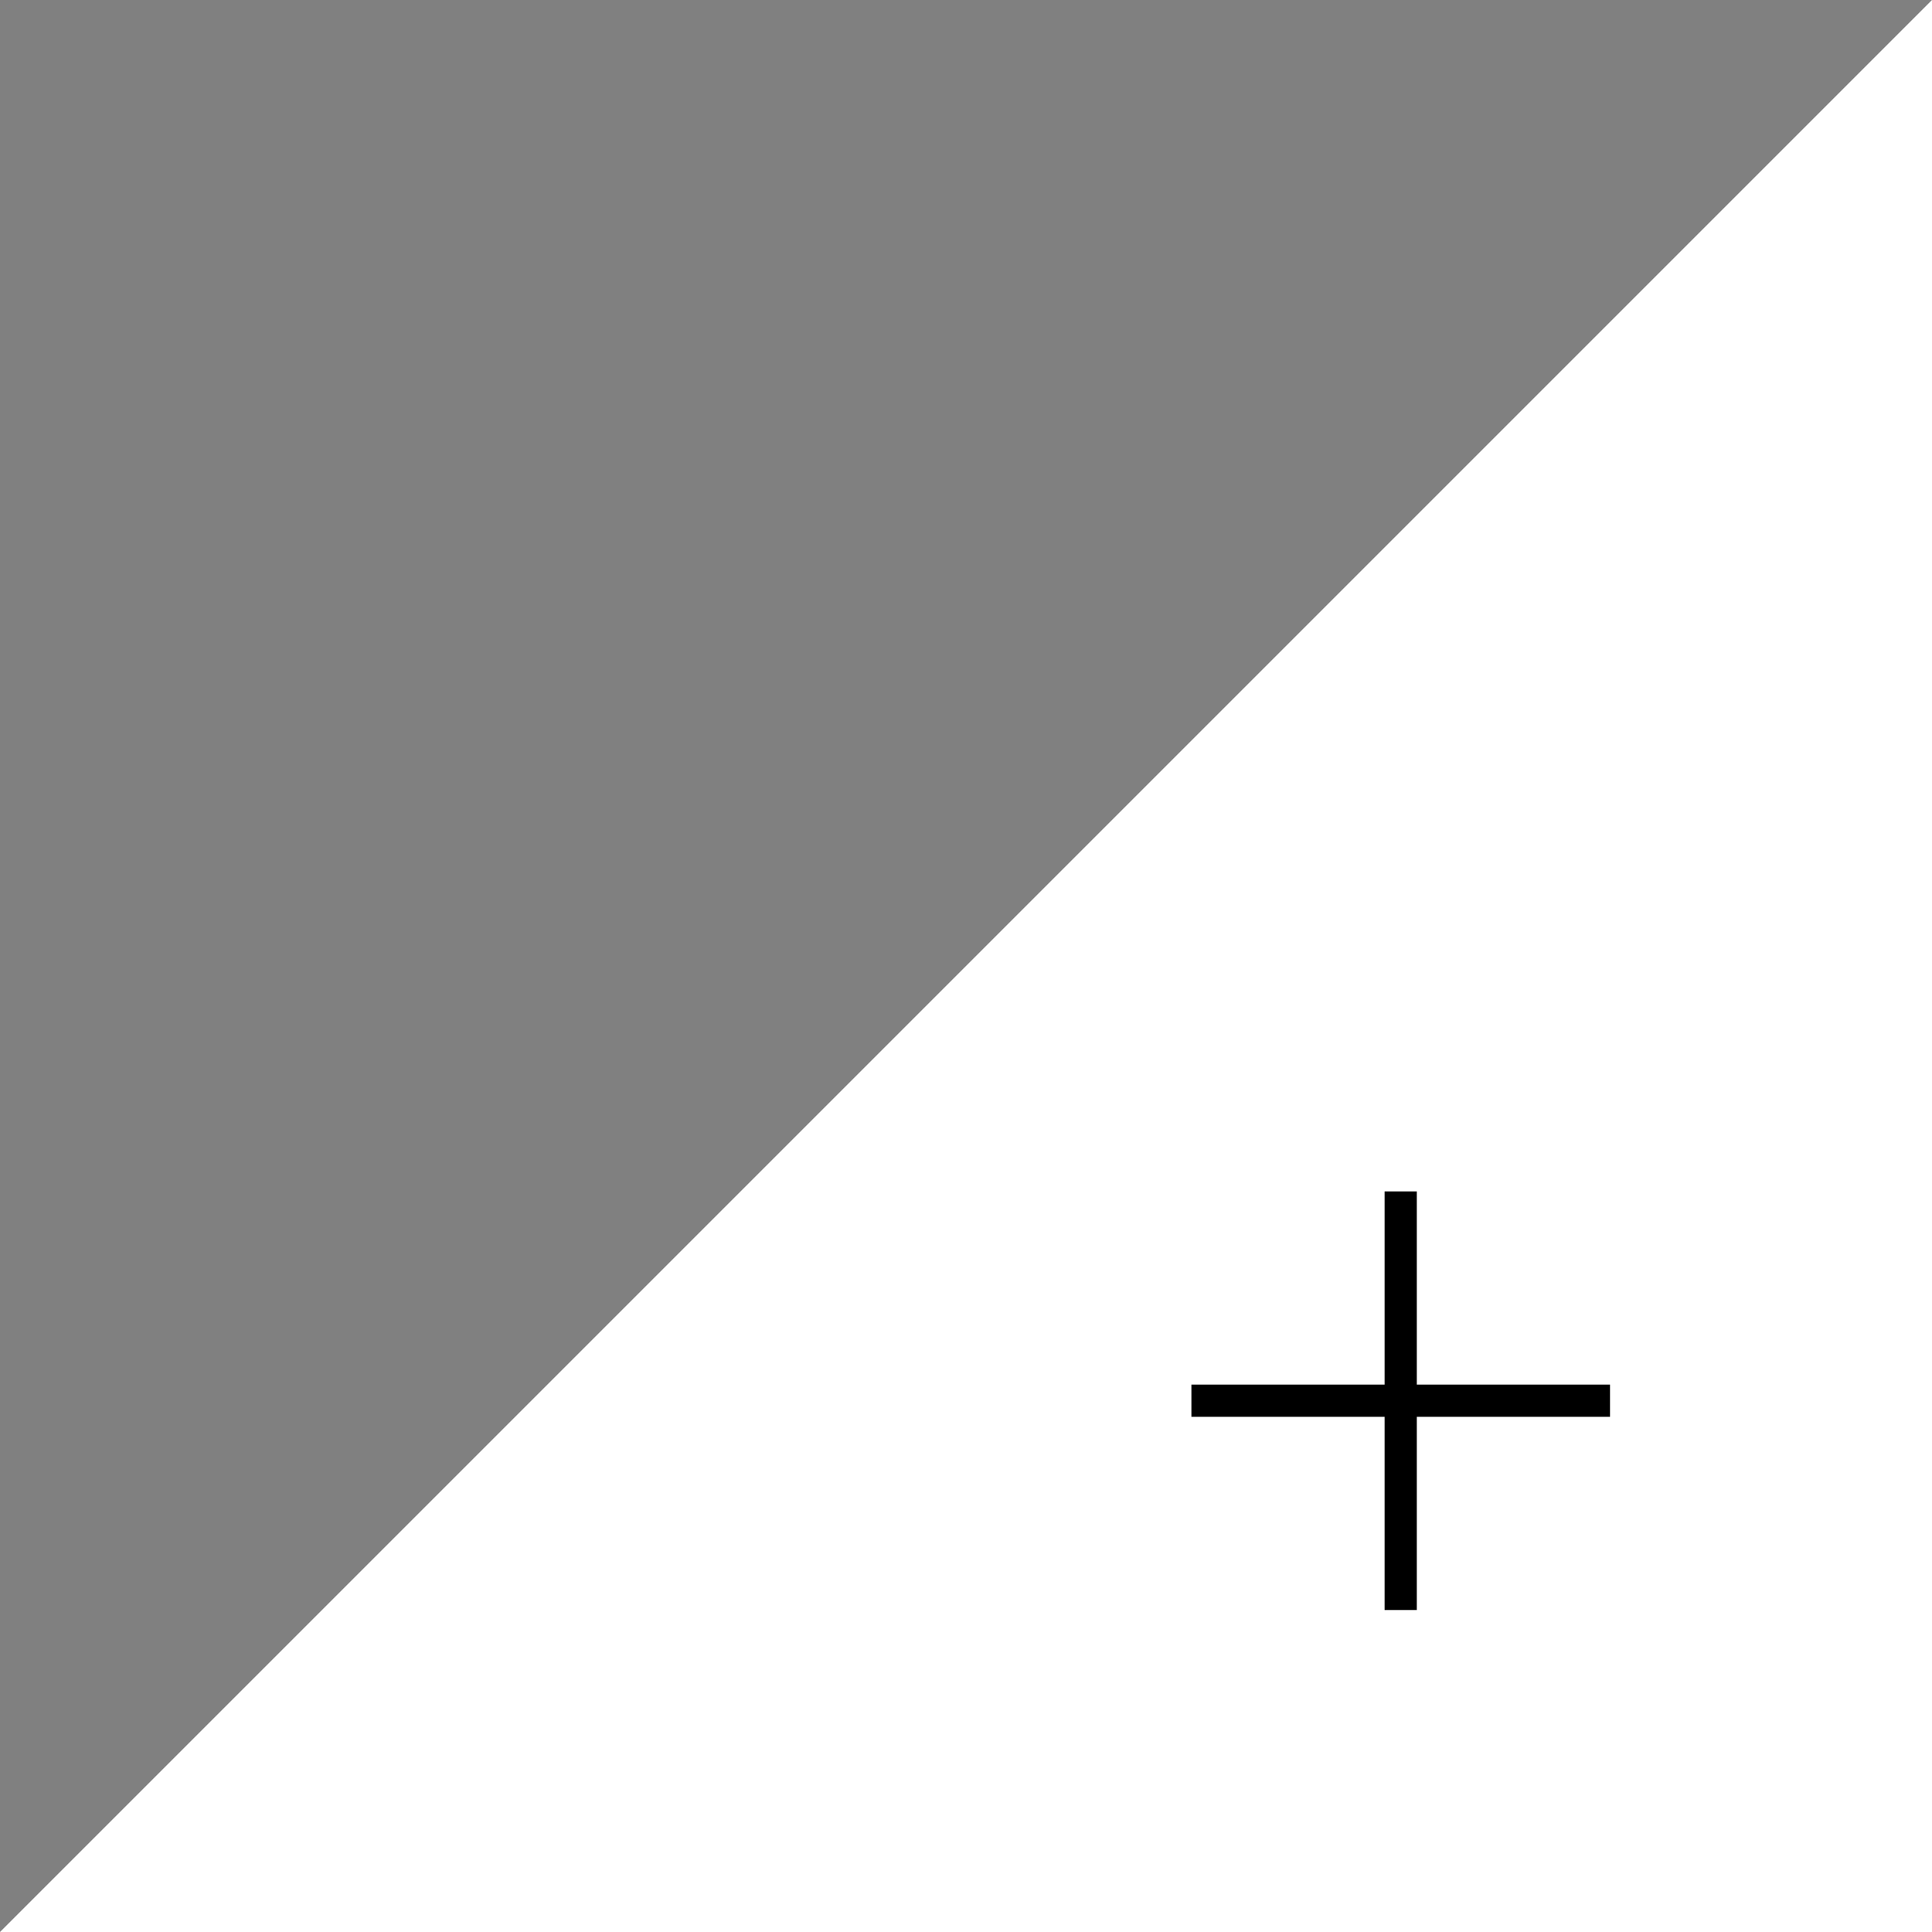 <svg xmlns="http://www.w3.org/2000/svg" width="60" height="60" viewBox="0 0 60 60">
  <rect x="0" y="0" width="60" height="60" fill="#808080" stroke="none"/>
<defs>
    <style>
      .cls-1 {
        fill: #fff;
      }

      .cls-1, .cls-2 {
        fill-rule: evenodd;
      }
    </style>
  </defs>
  <path id="cta" class="cls-1" d="M590,563v60H530Z" transform="translate(-530 -563)"/>
  <path id="_" data-name="+" class="cls-2" d="M580,607h-6v6h-1v-6h-6v-1h6v-6h1v6h6v1Z" transform="translate(-530 -563)"/>
</svg>
